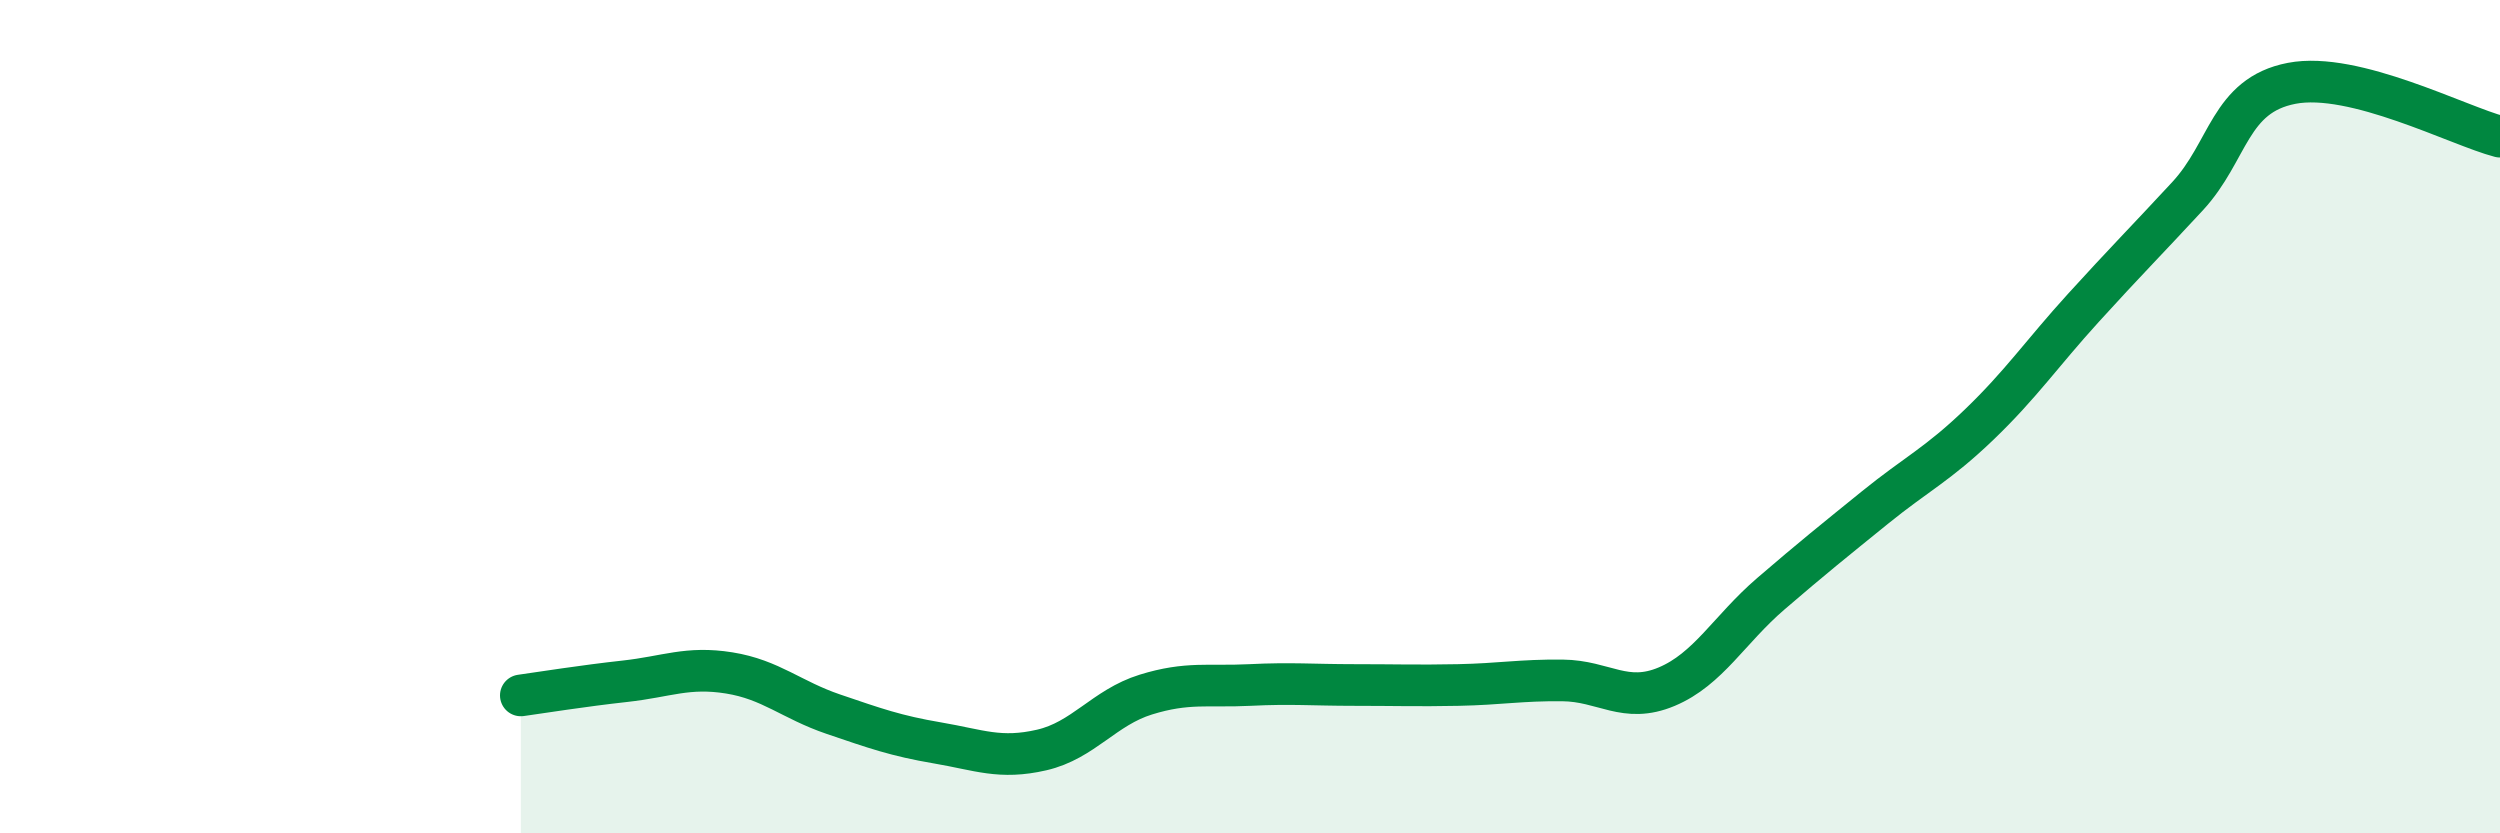 
    <svg width="60" height="20" viewBox="0 0 60 20" xmlns="http://www.w3.org/2000/svg">
      <path
        d="M 12.5,16.69 C 13,16.62 14,16.46 15,16.35 C 16,16.24 16.5,15.99 17.5,16.15 C 18.5,16.31 19,16.8 20,17.14 C 21,17.48 21.5,17.66 22.5,17.83 C 23.5,18 24,18.23 25,18 C 26,17.77 26.5,16.98 27.5,16.67 C 28.5,16.36 29,16.49 30,16.44 C 31,16.39 31.5,16.44 32.5,16.44 C 33.5,16.44 34,16.46 35,16.44 C 36,16.42 36.5,16.32 37.5,16.33 C 38.5,16.34 39,16.9 40,16.48 C 41,16.06 41.5,15.11 42.5,14.25 C 43.5,13.39 44,12.99 45,12.18 C 46,11.37 46.5,11.15 47.5,10.19 C 48.5,9.23 49,8.49 50,7.39 C 51,6.29 51.5,5.79 52.5,4.71 C 53.5,3.63 53.5,2.29 55,2 C 56.5,1.71 59,3.02 60,3.28L60 20L12.5 20Z"
        fill="#008740"
        opacity="0.1"
        stroke-linecap="round"
        stroke-linejoin="round"
      />
      <path
        d="M 12.5,16.69 C 13,16.62 14,16.46 15,16.35 C 16,16.24 16.5,15.99 17.5,16.15 C 18.5,16.31 19,16.8 20,17.14 C 21,17.48 21.5,17.66 22.5,17.83 C 23.5,18 24,18.23 25,18 C 26,17.77 26.5,16.98 27.5,16.67 C 28.5,16.36 29,16.49 30,16.44 C 31,16.39 31.5,16.44 32.5,16.44 C 33.5,16.44 34,16.46 35,16.44 C 36,16.42 36.5,16.32 37.5,16.33 C 38.5,16.34 39,16.9 40,16.48 C 41,16.06 41.5,15.11 42.5,14.25 C 43.5,13.39 44,12.99 45,12.18 C 46,11.37 46.5,11.15 47.5,10.19 C 48.5,9.23 49,8.49 50,7.39 C 51,6.29 51.5,5.79 52.5,4.71 C 53.5,3.63 53.5,2.29 55,2 C 56.5,1.71 59,3.02 60,3.28"
        stroke="#008740"
        stroke-width="1"
        fill="none"
        stroke-linecap="round"
        stroke-linejoin="round"
      />
    </svg>
  
